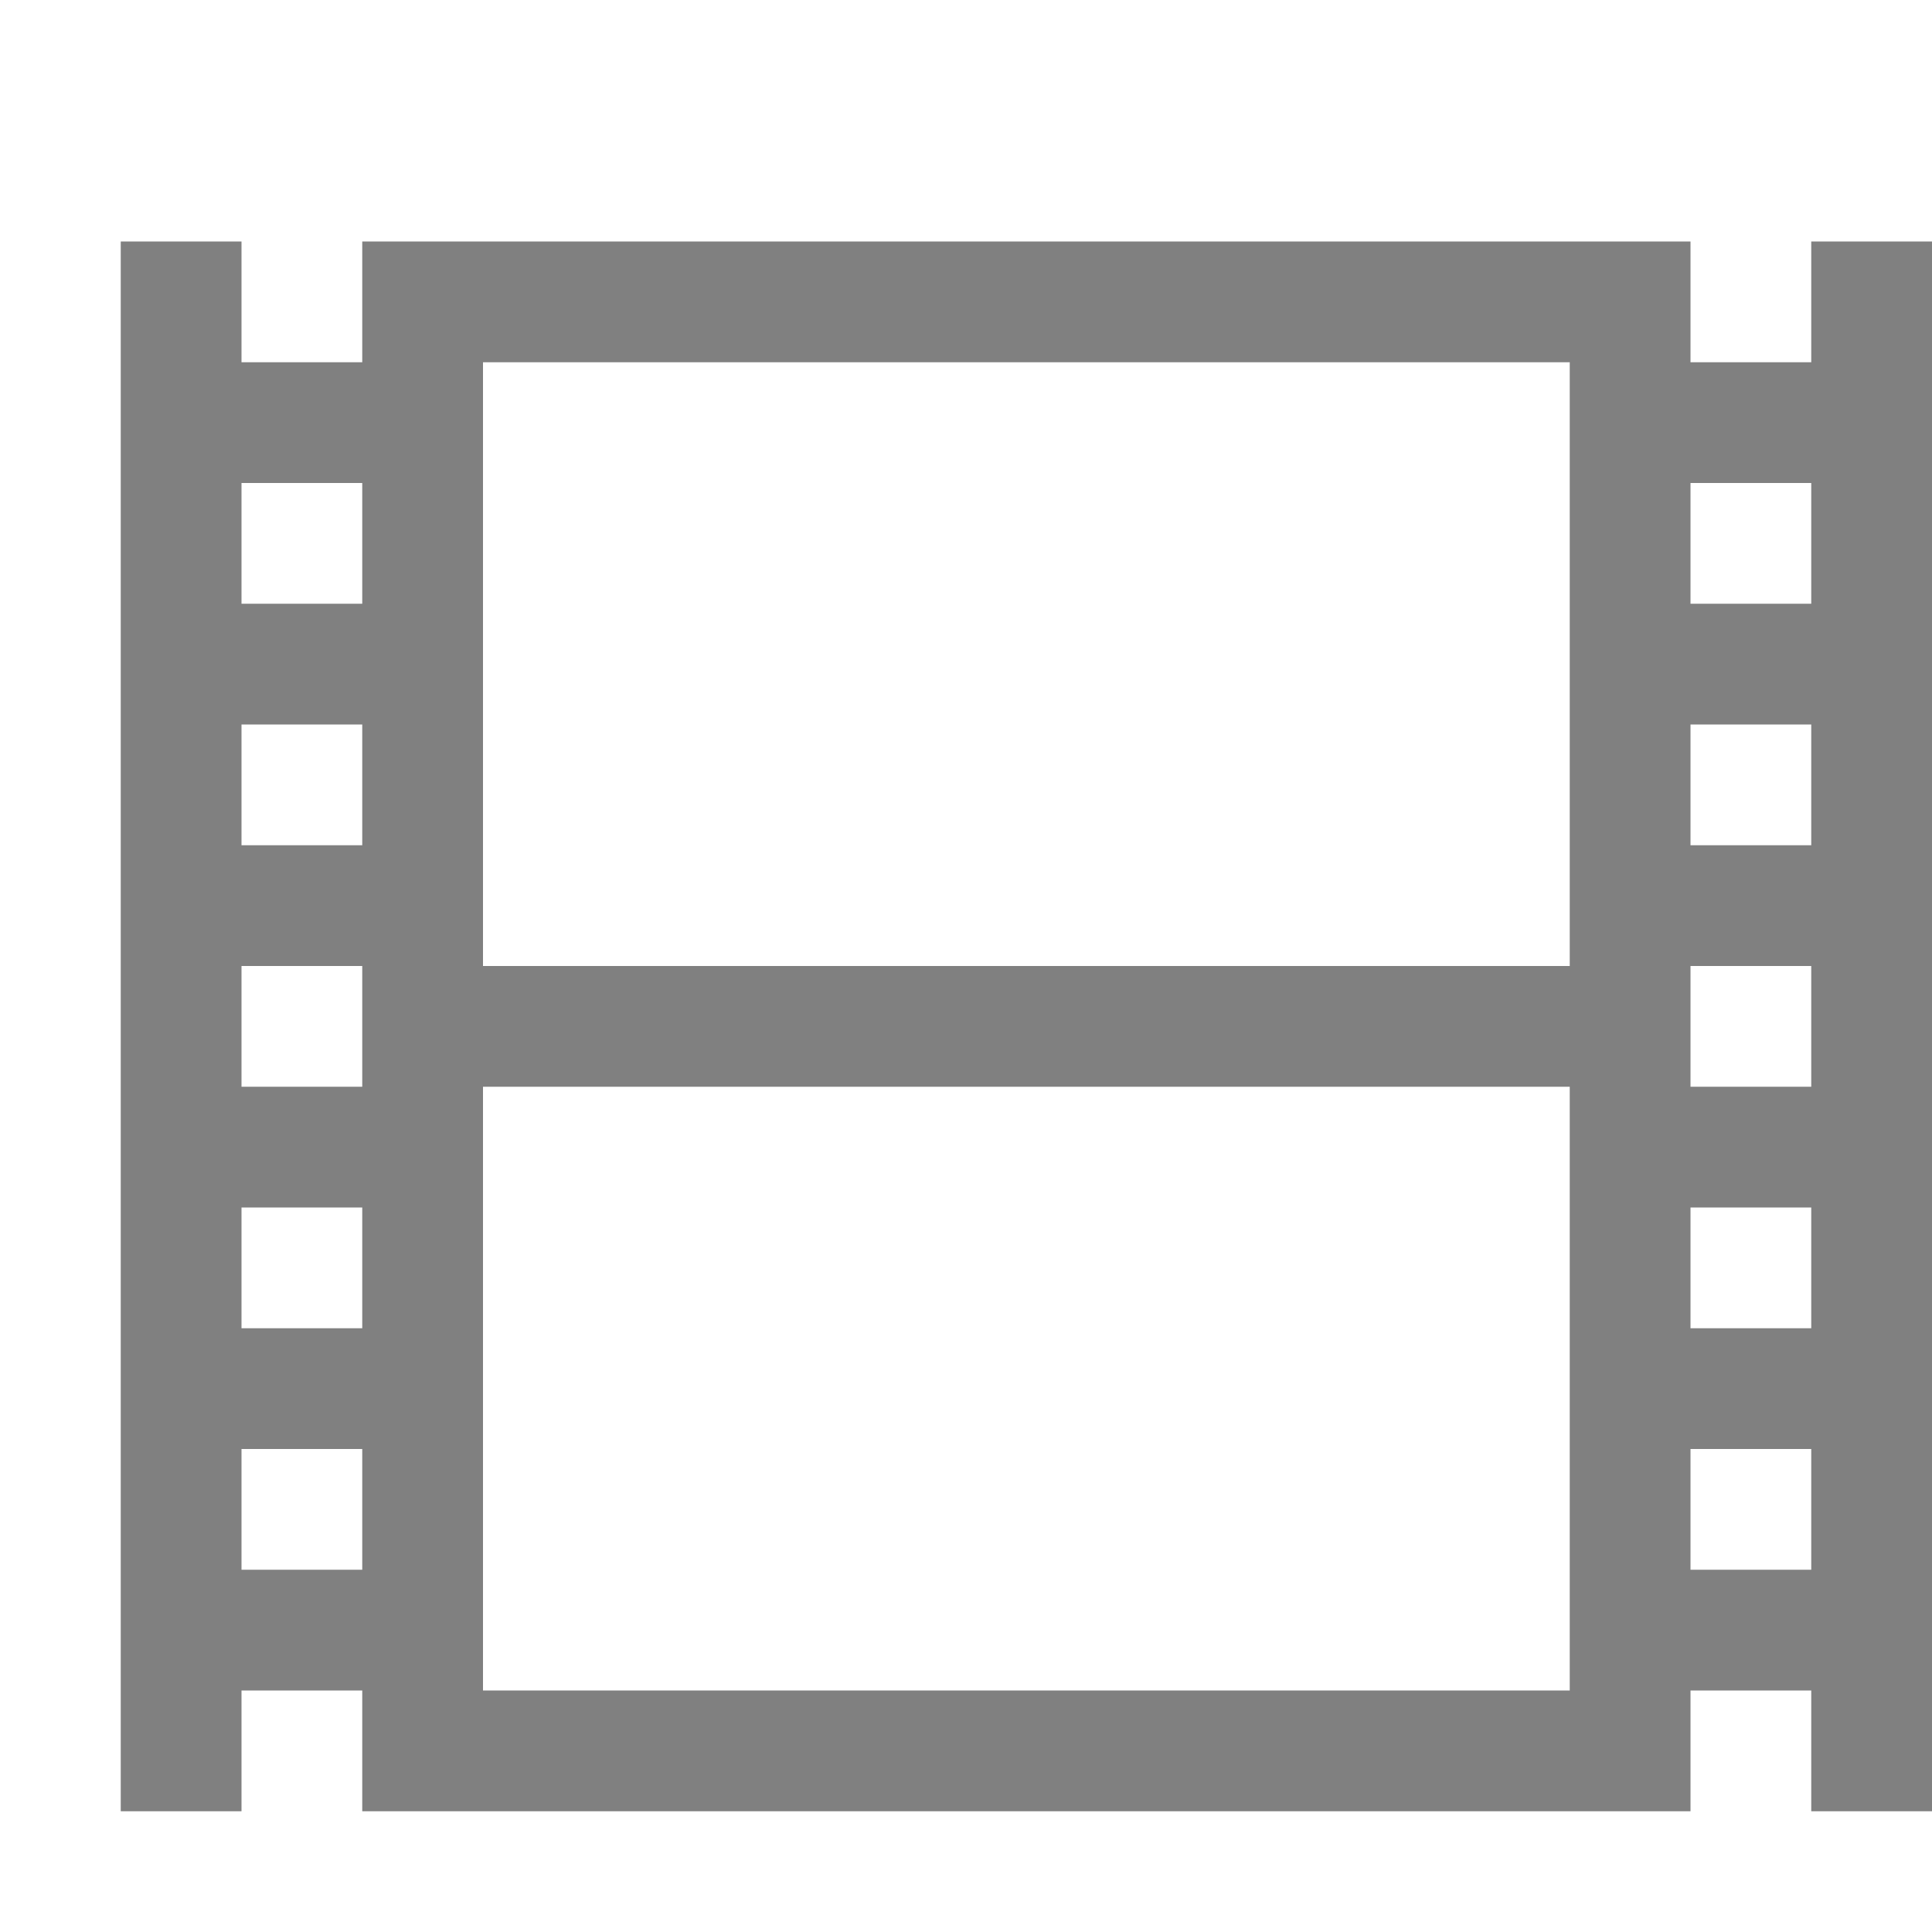 <svg width="16" height="16" version="1.1" xmlns="http://www.w3.org/2000/svg">
 <g transform="translate(-312,-180)">
  <path d="m313 182v13l1-1e-5v-1l1 1e-5v1h11v-1h1v1h1v-13h-1v1h-1v-1h-11v1l-1-1e-5v-1zm3 1h9v5h-9zm-2 1 1 1e-5v1l-1-1e-5zm12 1e-5h1v1h-1zm-12 2 1 1e-5v1l-1-1e-5zm12 1e-5h1v1h-1zm-12 2 1 1e-5v1l-1-1e-5zm12 1e-5h1v1h-1zm-10 1h9v5h-9zm-2 1 1 1e-5v1l-1-1e-5zm12 1e-5h1v1h-1zm-12 2 1 1e-5v1l-1-1e-5zm12 1e-5h1v1h-1z" style="fill:#808080"/>
 </g>
</svg>
